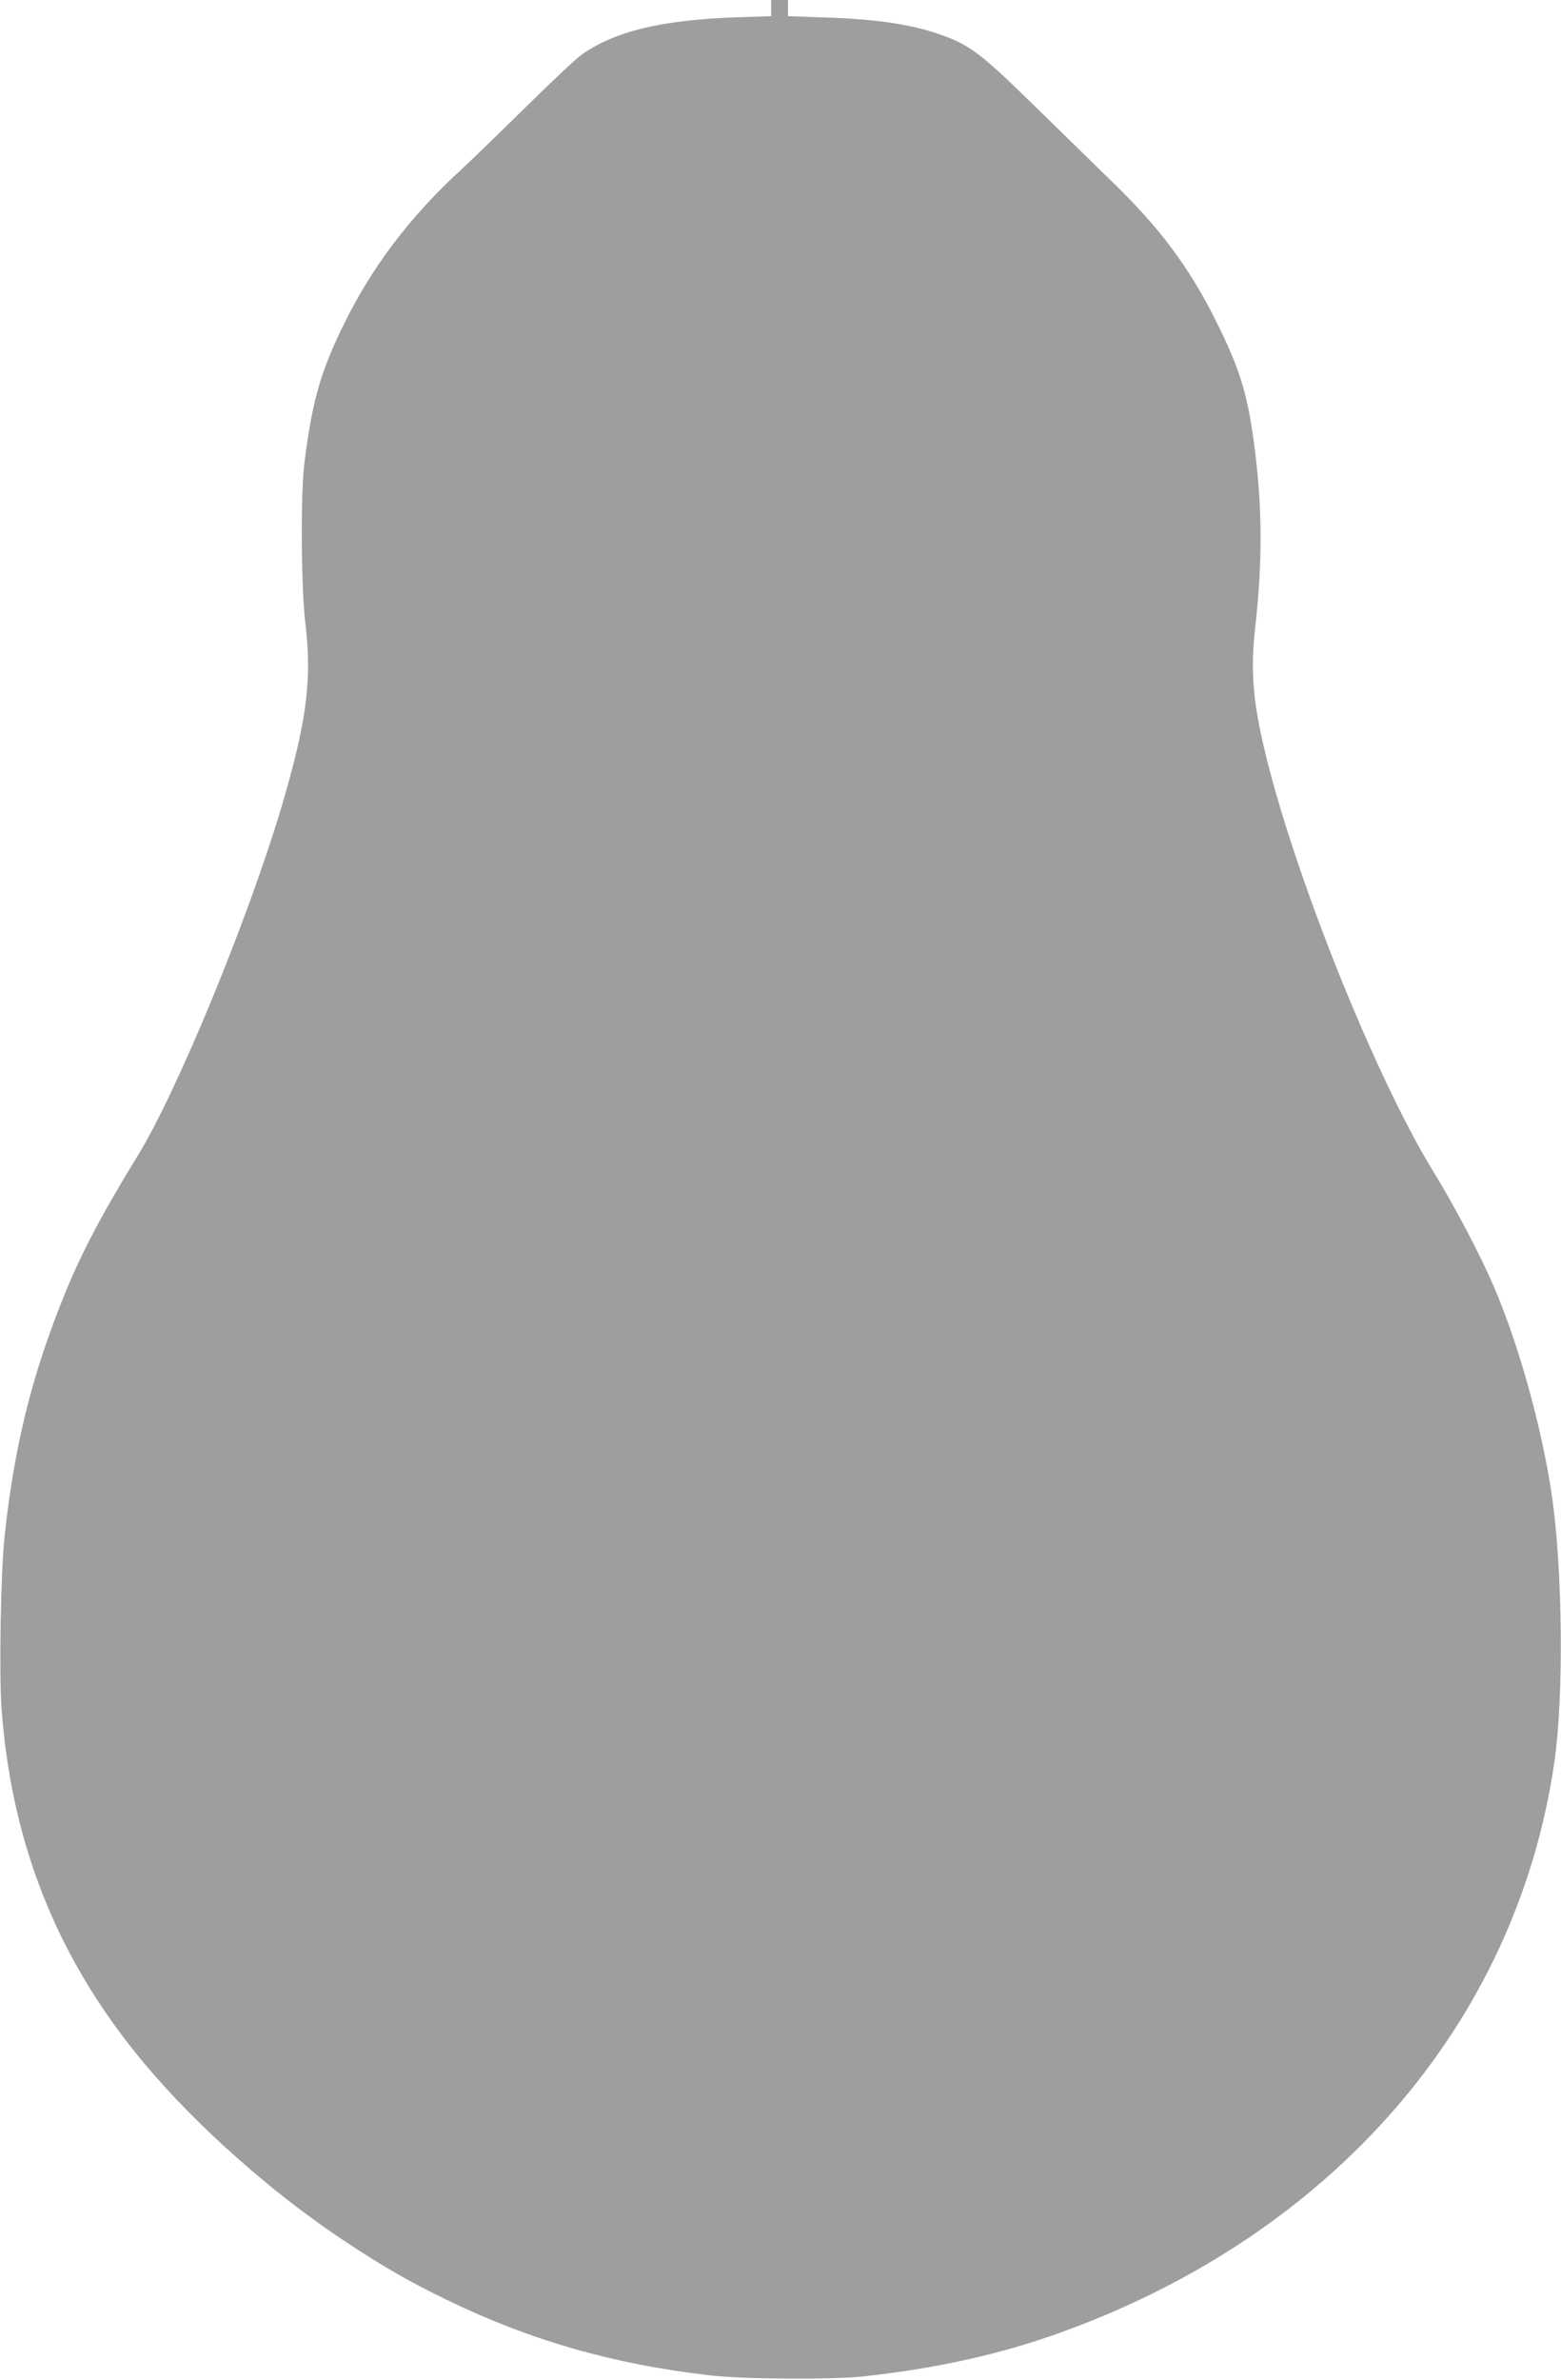 <?xml version="1.0" standalone="no"?>
<!DOCTYPE svg PUBLIC "-//W3C//DTD SVG 20010904//EN"
 "http://www.w3.org/TR/2001/REC-SVG-20010904/DTD/svg10.dtd">
<svg version="1.0" xmlns="http://www.w3.org/2000/svg"
 width="840pt" height="1280pt" viewBox="0 0 840 1280"
 preserveAspectRatio="xMidYMid meet">
<g transform="translate(0,1280) scale(0.1,-0.1)"
fill="#9e9e9e" stroke="none">
<path d="M4150 12757 l0 -44 -182 -6 c-411 -14 -664 -76 -842 -204 -28 -20
-166 -150 -306 -288 -140 -138 -293 -286 -340 -329 -272 -250 -477 -519 -630
-831 -124 -252 -170 -411 -212 -745 -21 -167 -18 -677 6 -870 36 -298 5 -528
-130 -983 -180 -604 -561 -1528 -772 -1872 -245 -399 -355 -622 -478 -967
-120 -335 -196 -677 -239 -1078 -21 -193 -31 -748 -16 -940 51 -669 266 -1246
659 -1763 286 -378 736 -792 1187 -1092 212 -140 346 -217 550 -316 450 -218
892 -345 1410 -405 183 -22 660 -25 835 -6 395 44 734 119 1058 236 1466 528
2452 1666 2656 3066 52 354 45 1043 -14 1442 -55 366 -176 801 -311 1117 -73
170 -212 434 -321 611 -350 568 -834 1813 -948 2440 -31 168 -36 318 -16 490
39 344 39 635 0 949 -37 303 -79 443 -215 713 -141 282 -301 496 -557 743 -96
94 -288 281 -426 416 -266 260 -334 313 -471 364 -162 61 -356 92 -647 101
l-198 7 0 44 0 43 -45 0 -45 0 0 -43z"/>
</g>
</svg>
